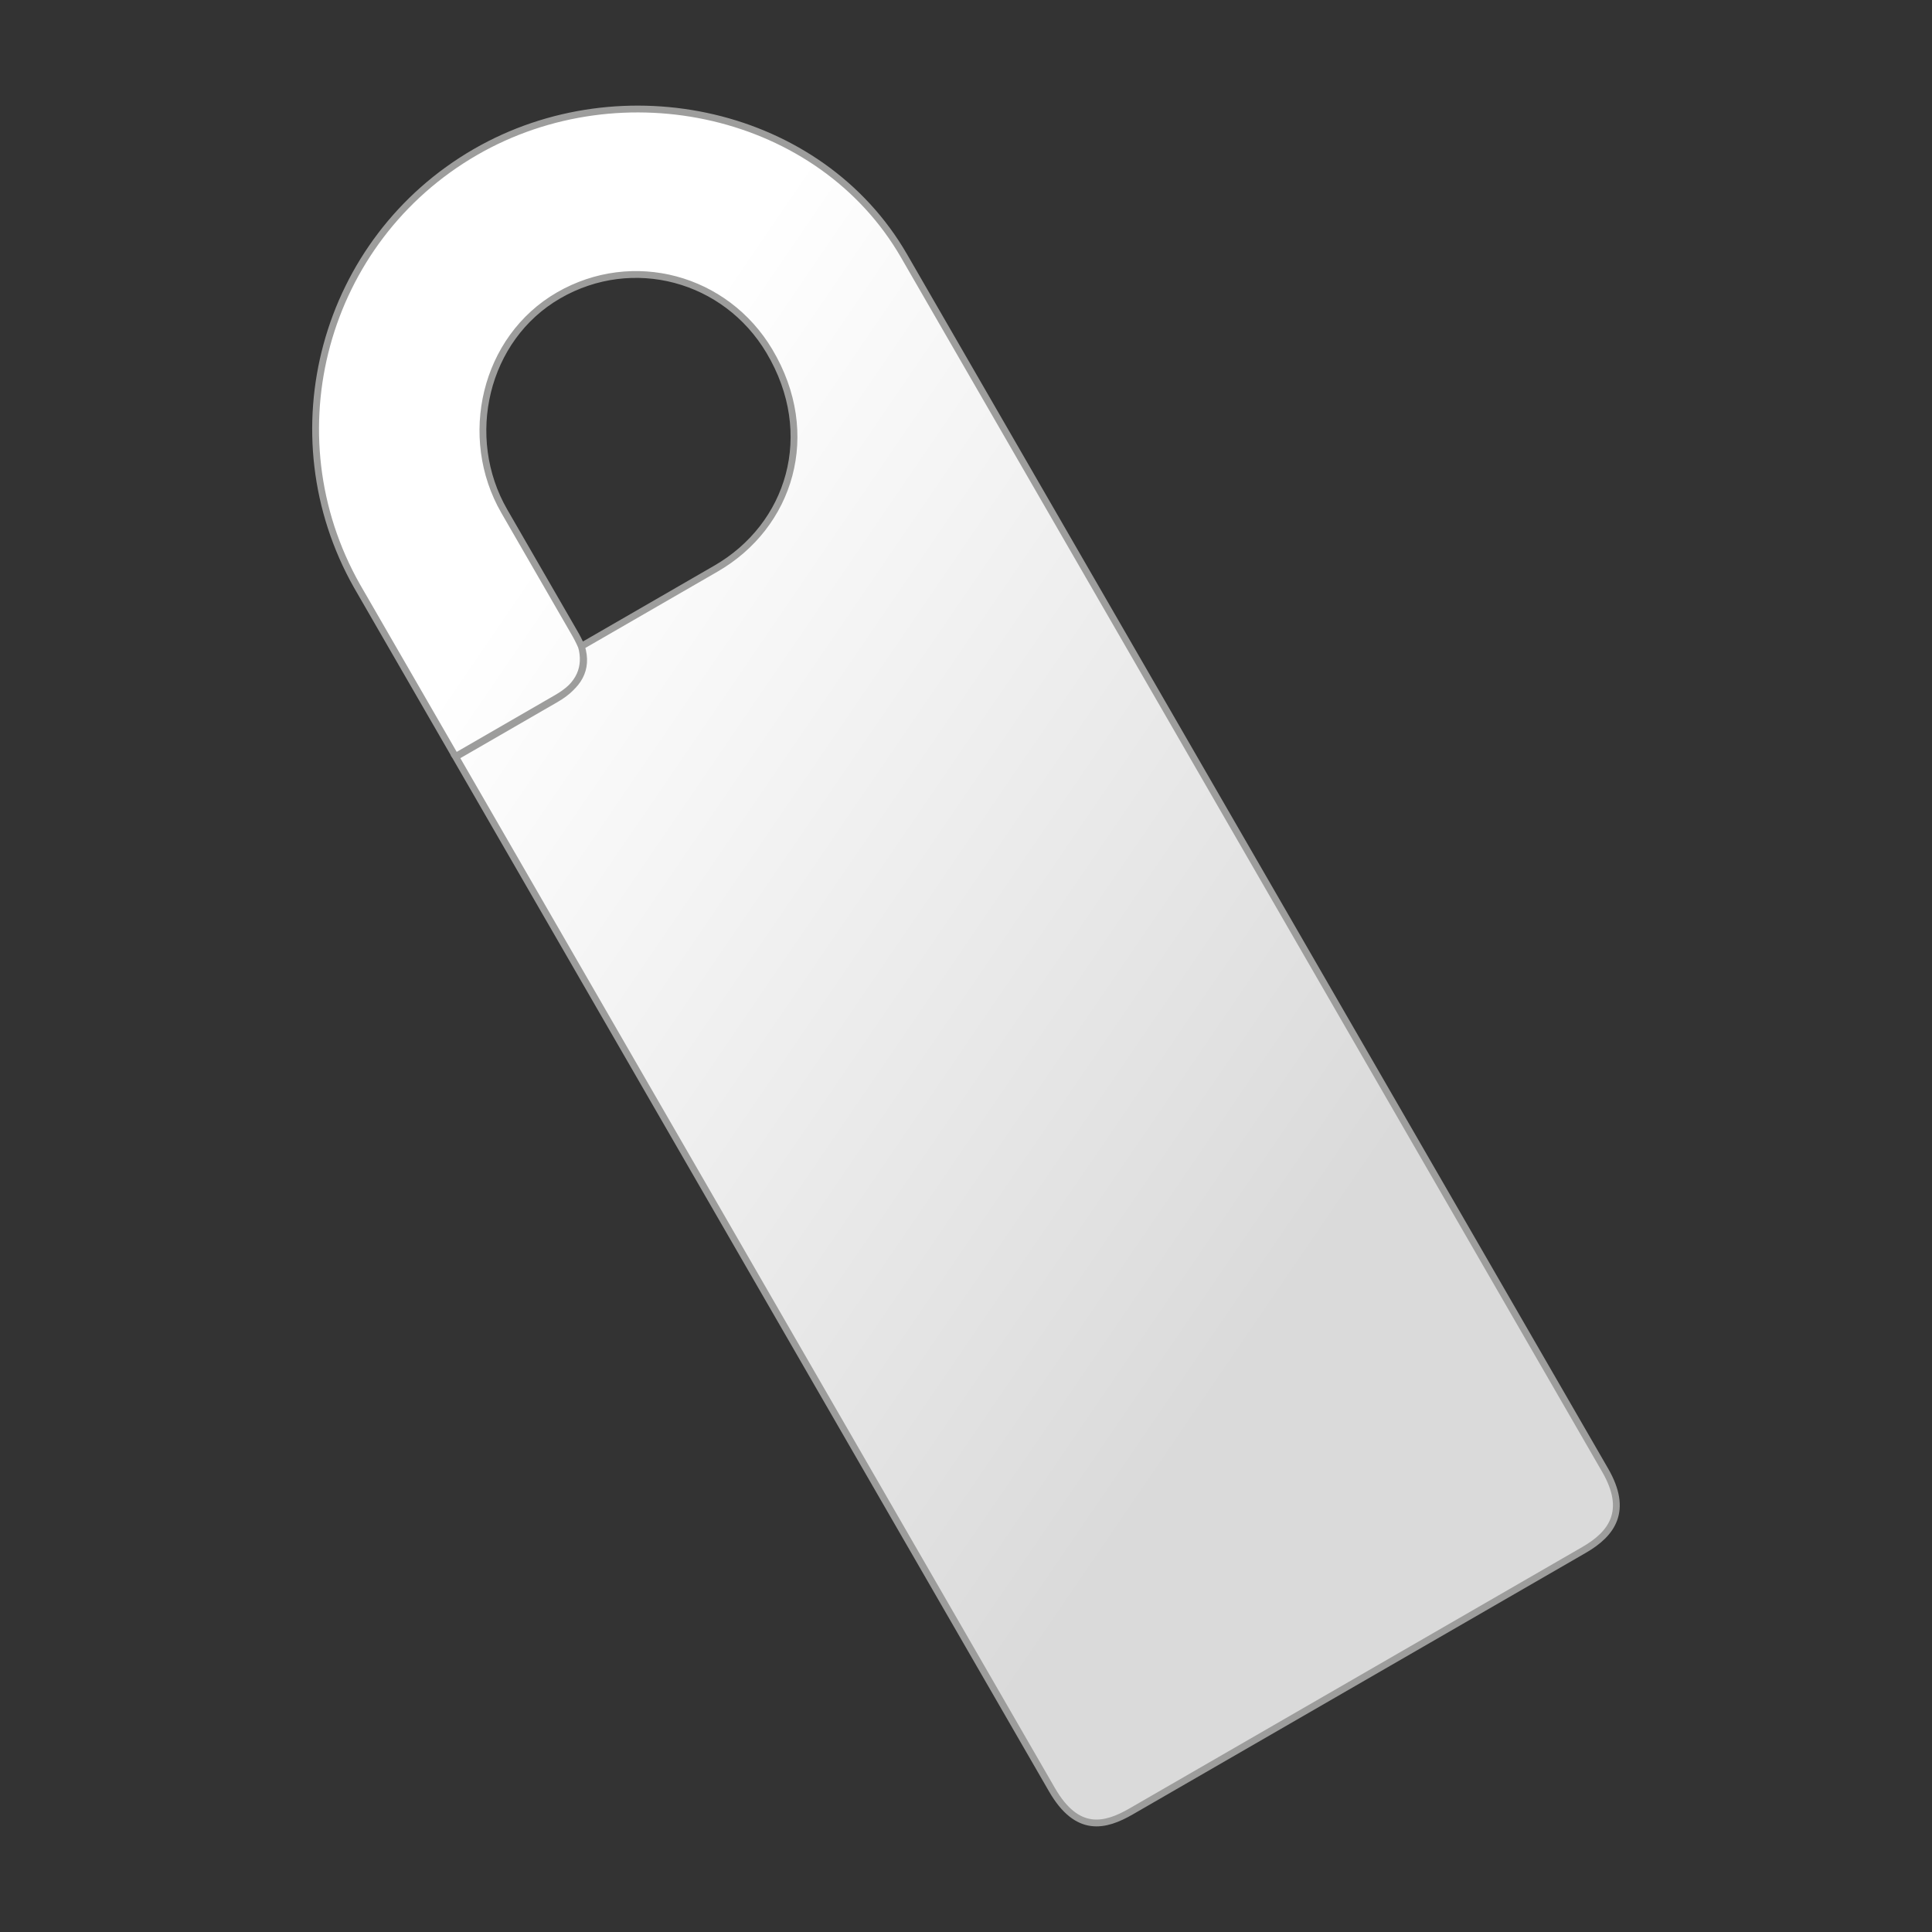 <?xml version="1.0" encoding="UTF-8"?>
<!DOCTYPE svg PUBLIC "-//W3C//DTD SVG 1.1//EN" "http://www.w3.org/Graphics/SVG/1.1/DTD/svg11.dtd">
<!-- Creator: CorelDRAW -->
<svg xmlns="http://www.w3.org/2000/svg" xml:space="preserve" width="300px" height="300px" style="shape-rendering:geometricPrecision; text-rendering:geometricPrecision; image-rendering:optimizeQuality; fill-rule:evenodd; clip-rule:evenodd"
viewBox="0 0 727.498 727.498"
 xmlns:xlink="http://www.w3.org/1999/xlink">
 <rect x="0" y="0" width="727.498" height="727.498" fill="#333333" stroke="none"/>
 <defs>
  <style type="text/css">
   <![CDATA[
    .str0 {stroke:#9D9D9C;stroke-width:2.567}
    .fil1 {fill:none}
    .fil0 {fill:url(#id0);fill-rule:nonzero}
   ]]>
  </style>
  <linearGradient id="id0" gradientUnits="userSpaceOnUse" x1="507.715" y1="456.027" x2="182.544" y2="234.076">
   <stop offset="0" style="stop-color:#DADADA"/>
   <stop offset="1" style="stop-color:white"/>
  </linearGradient>
 </defs>
 <g id="Layer_x0020_1">
  <path class="fil0 str0" d="M171.506 284.884l-37.031 -64.138c-32.532,-57.4 -12.693,-130.449 44.561,-163.505 55.301,-31.927 129.874,-15.454 161.362,39.083l264.04 457.314c8.835,15.302 2.57,23.911 -7.943,29.98l-170.545 98.464c-9.81,5.664 -20.306,8.341 -29.838,-8.17l-224.525 -388.89 37.811 -21.837c9.159,-5.283 11.609,-12.143 9.559,-19.836l50.643 -29.241c27.913,-16.114 38.744,-50.592 20.127,-81.867 -16.485,-27.696 -51.469,-37.133 -79.382,-21.015 -27.916,16.116 -36.551,53.393 -20.433,81.307l26.327 45.601c0.982,1.666 1.948,3.559 2.69,5.293 2.77,8.877 -1.548,14.949 -9.149,19.341l-38.275 22.114z"/>
  <rect class="fil1" x="-0" width="727.498" height="727.498"/>
 </g>
</svg>
